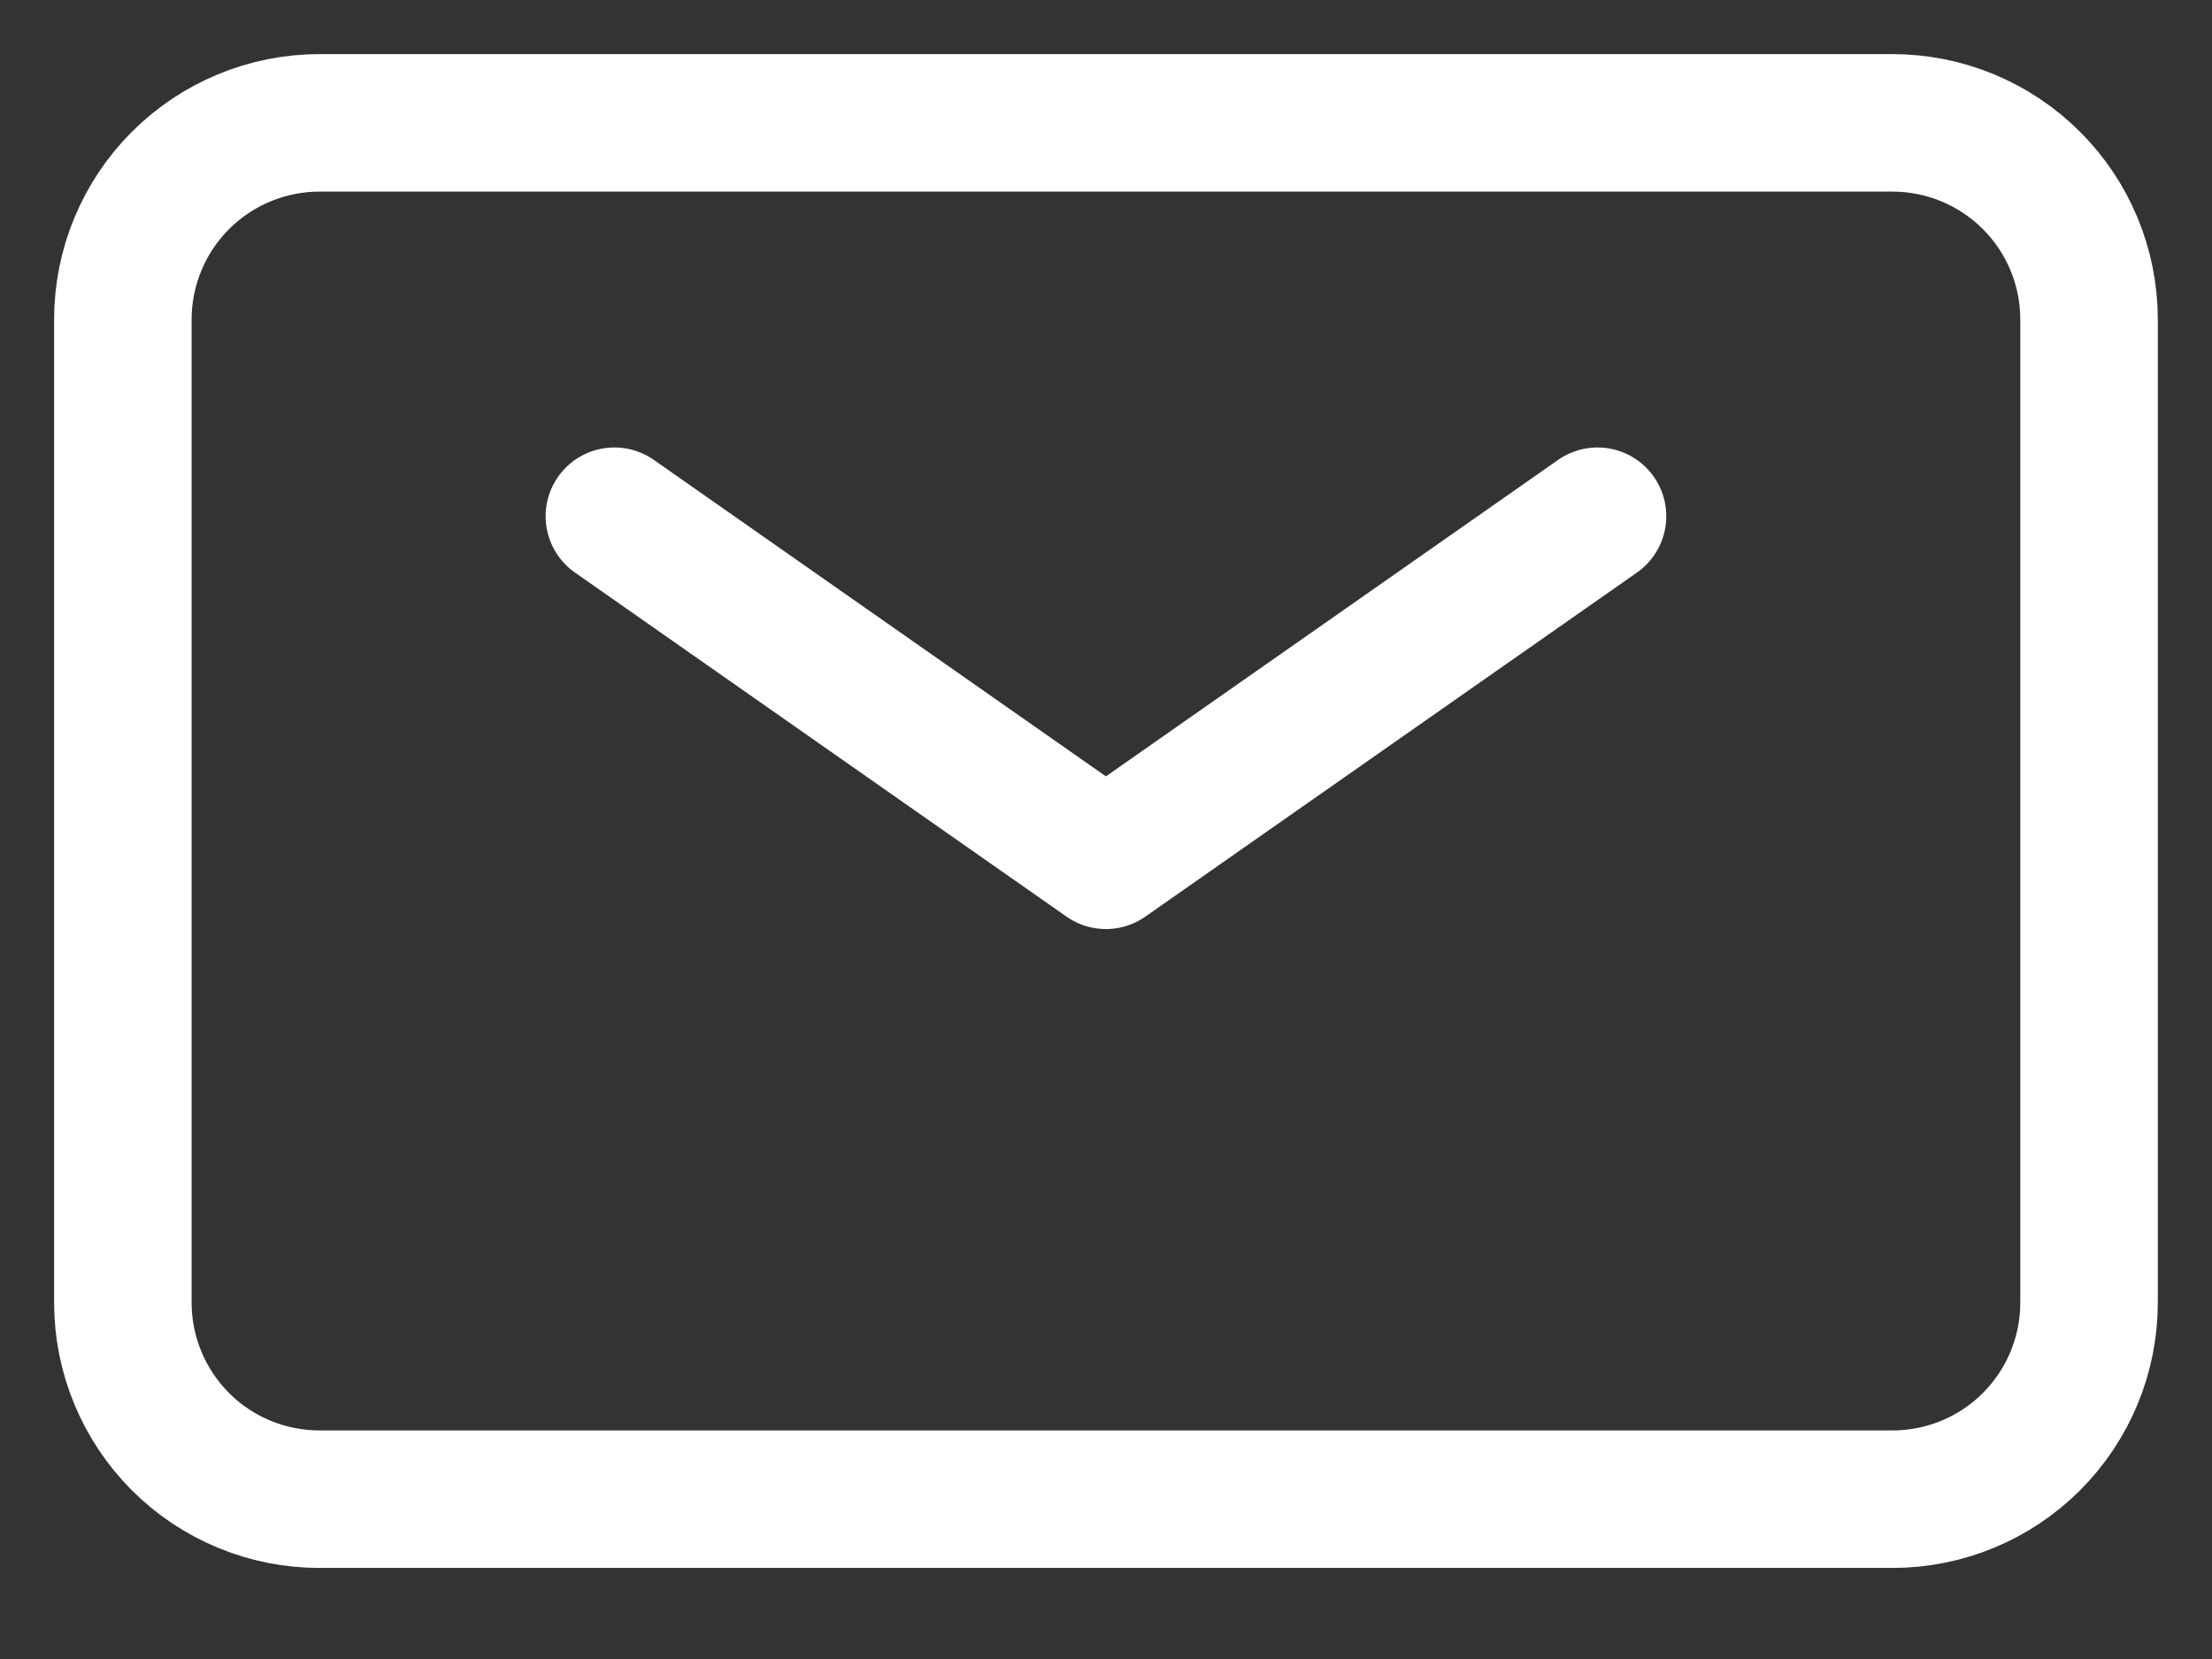 <svg width="24" height="18" viewBox="0 0 24 18" fill="none" xmlns="http://www.w3.org/2000/svg">
<rect x="0" y="0" width="24" height="18" fill="#333333" stroke="none"/>
<path d="M6.666 5.601L11.999 9.334L17.333 5.601" stroke="white" stroke-width="1.492" stroke-linecap="round" stroke-linejoin="round"/>
<path d="M1.333 14.133V3.466C1.333 2.901 1.558 2.358 1.958 1.958C2.358 1.558 2.901 1.333 3.466 1.333H20.533C21.099 1.333 21.641 1.558 22.041 1.958C22.442 2.358 22.666 2.901 22.666 3.466V14.133C22.666 14.699 22.442 15.241 22.041 15.642C21.641 16.042 21.099 16.266 20.533 16.266H3.466C2.901 16.266 2.358 16.042 1.958 15.642C1.558 15.241 1.333 14.699 1.333 14.133Z" stroke="white" stroke-width="1.492"/>
</svg>
